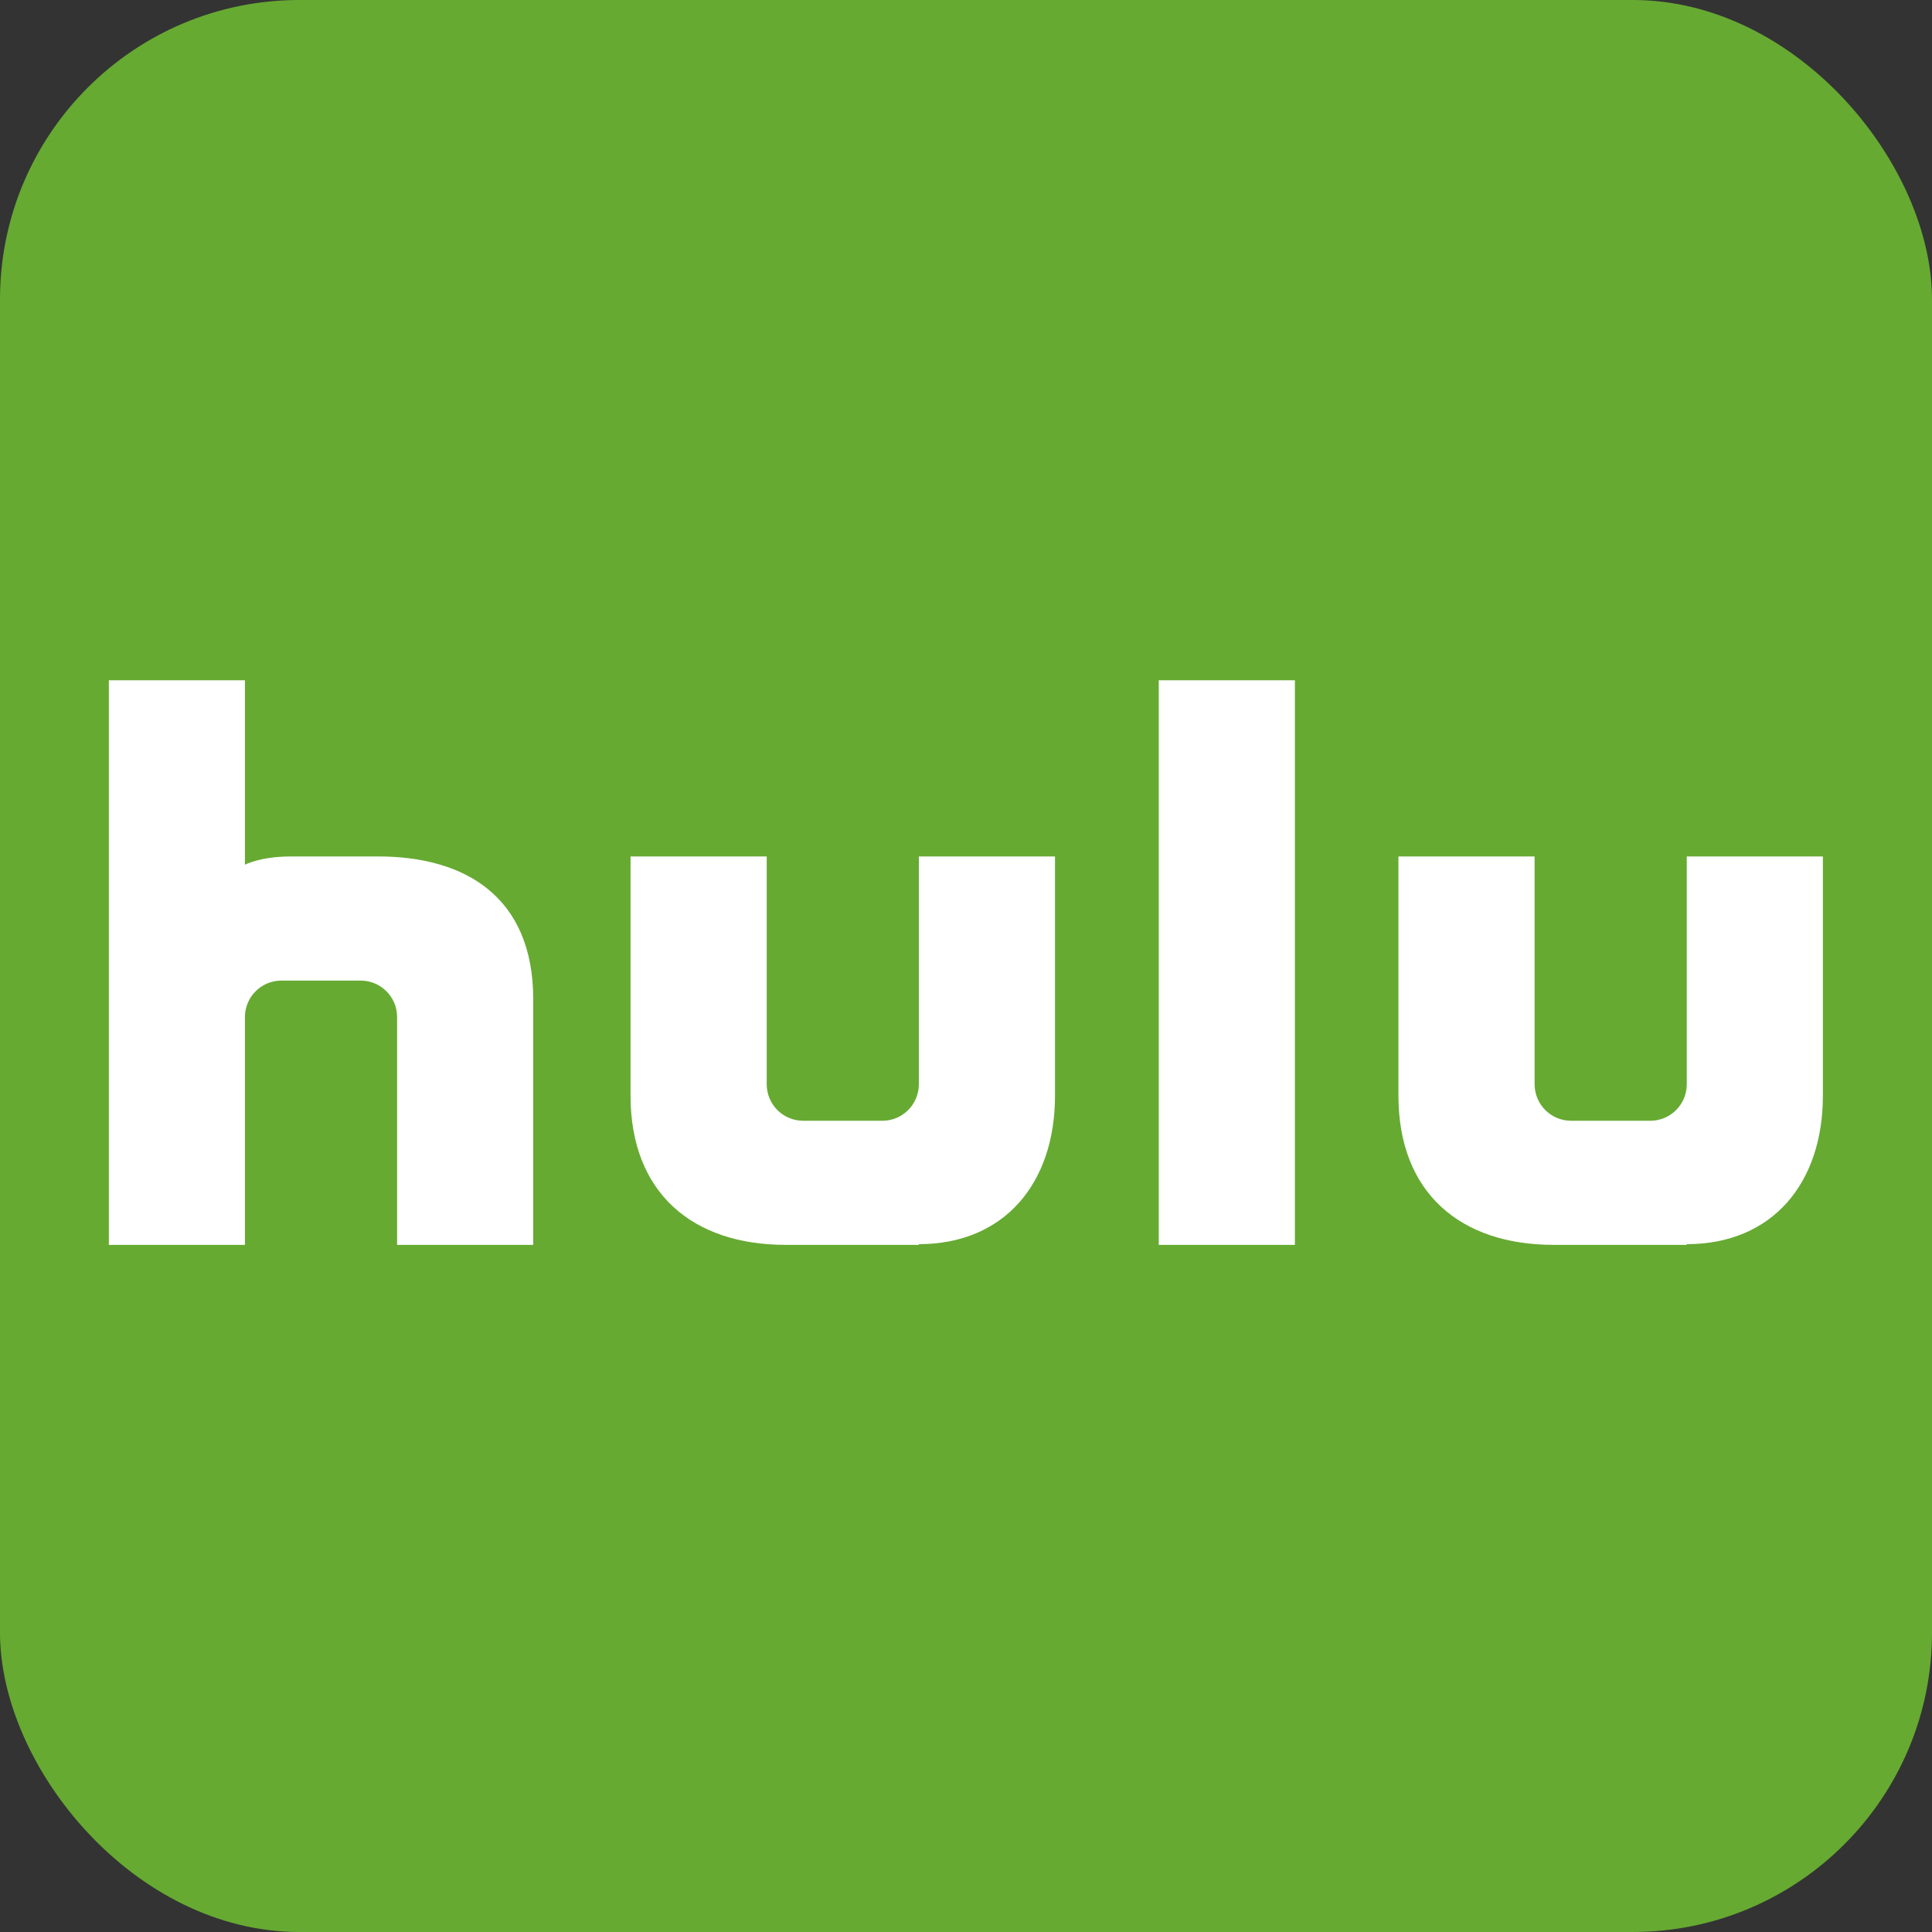 <?xml version="1.0" encoding="UTF-8" standalone="no"?>
<svg width="71px" height="71px" viewBox="0 0 71 71" version="1.1" xmlns="http://www.w3.org/2000/svg" xmlns:xlink="http://www.w3.org/1999/xlink">
    <rect x="0" y="0" width="71" height="71" fill="#333333" stroke="none"/>
    <!-- Generator: Sketch 42 (36781) - http://www.bohemiancoding.com/sketch -->
    <title>icon-hulu</title>
    <desc>Created with Sketch.</desc>
    <defs></defs>
    <g id="Page-1" stroke="none" stroke-width="1" fill="none" fill-rule="evenodd">
        <g id="icon-hulu">
            <rect id="Rectangle-820" fill="#66AA32" fill-rule="nonzero" x="0" y="0" width="71" height="71" rx="11"></rect>
            <path d="M13.901,31.474 L10.693,31.474 C9.567,31.474 9.001,31.778 9.001,31.778 L9.001,25 L4,25 L4,45.748 L9.001,45.748 L9.001,37.376 C9.001,36.635 9.603,36.036 10.342,36.036 L13.253,36.036 C13.994,36.036 14.593,36.635 14.593,37.376 L14.593,45.748 L19.596,45.748 L19.596,36.727 C19.596,32.935 17.068,31.474 13.901,31.474 L13.901,31.474 Z M61.988,31.474 L61.988,39.844 C61.988,40.588 61.389,41.187 60.648,41.187 L57.737,41.187 C56.996,41.187 56.396,40.588 56.396,39.844 L56.396,31.474 L51.392,31.474 L51.392,40.263 C51.392,43.856 53.692,45.748 57.09,45.748 L61.988,45.748 L61.988,45.722 C65.117,45.722 66.99,43.496 66.99,40.263 L66.99,31.474 L61.988,31.474 Z M33.767,39.844 C33.767,40.588 33.167,41.187 32.428,41.187 L29.516,41.187 C28.776,41.187 28.176,40.588 28.176,39.844 L28.176,31.474 L23.172,31.474 L23.172,40.263 C23.172,43.856 25.472,45.748 28.868,45.748 L33.767,45.748 L33.767,45.722 C36.897,45.722 38.771,43.496 38.771,40.263 L38.771,31.474 L33.767,31.474 L33.767,39.844 Z M42.584,45.748 L47.587,45.748 L47.587,25 L42.584,25 L42.584,45.748 Z" id="Fill-3" fill="#FFFFFF"></path>
        </g>
    </g>
</svg>
